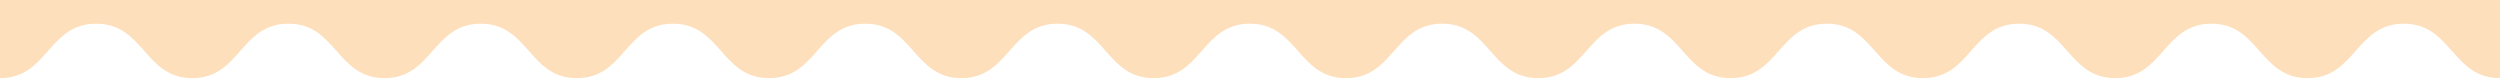 <svg width="1280" height="40" viewBox="0 0 1280 40" fill="none" xmlns="http://www.w3.org/2000/svg">
<path d="M1280 40C1255.37 40 1255.37 12.128 1230.74 12.128C1206.11 12.128 1206.11 40 1181.47 40C1156.84 40 1156.84 12.128 1132.24 12.128C1107.64 12.128 1107.61 40 1083.01 40C1058.41 40 1058.41 12.128 1033.78 12.128C1009.15 12.128 1009.15 40 984.547 40C959.946 40 959.915 12.128 935.315 12.128C910.714 12.128 910.683 40 886.083 40C861.482 40 861.482 12.128 836.851 12.128C812.219 12.128 812.219 40 787.619 40C763.018 40 763.018 12.128 738.387 12.128C713.756 12.128 713.786 40 689.155 40C664.524 40 664.554 12.128 639.923 12.128C615.292 12.128 615.322 40 590.691 40C566.06 40 566.09 12.128 541.459 12.128C516.828 12.128 516.828 40 492.227 40C467.627 40 467.627 12.128 442.995 12.128C418.364 12.128 418.395 40 393.763 40C369.132 40 369.163 12.128 344.531 12.128C319.9 12.128 319.962 40 295.361 40C270.76 40 270.76 12.128 246.129 12.128C221.498 12.128 221.498 40 196.897 40C172.296 40 172.296 12.128 147.665 12.128C123.034 12.128 123.064 40 98.464 40C73.863 40 73.863 12.128 49.232 12.128C24.601 12.128 24.601 40 0 40V0H1280V40Z" fill="#FDDFBB"/>
</svg>
